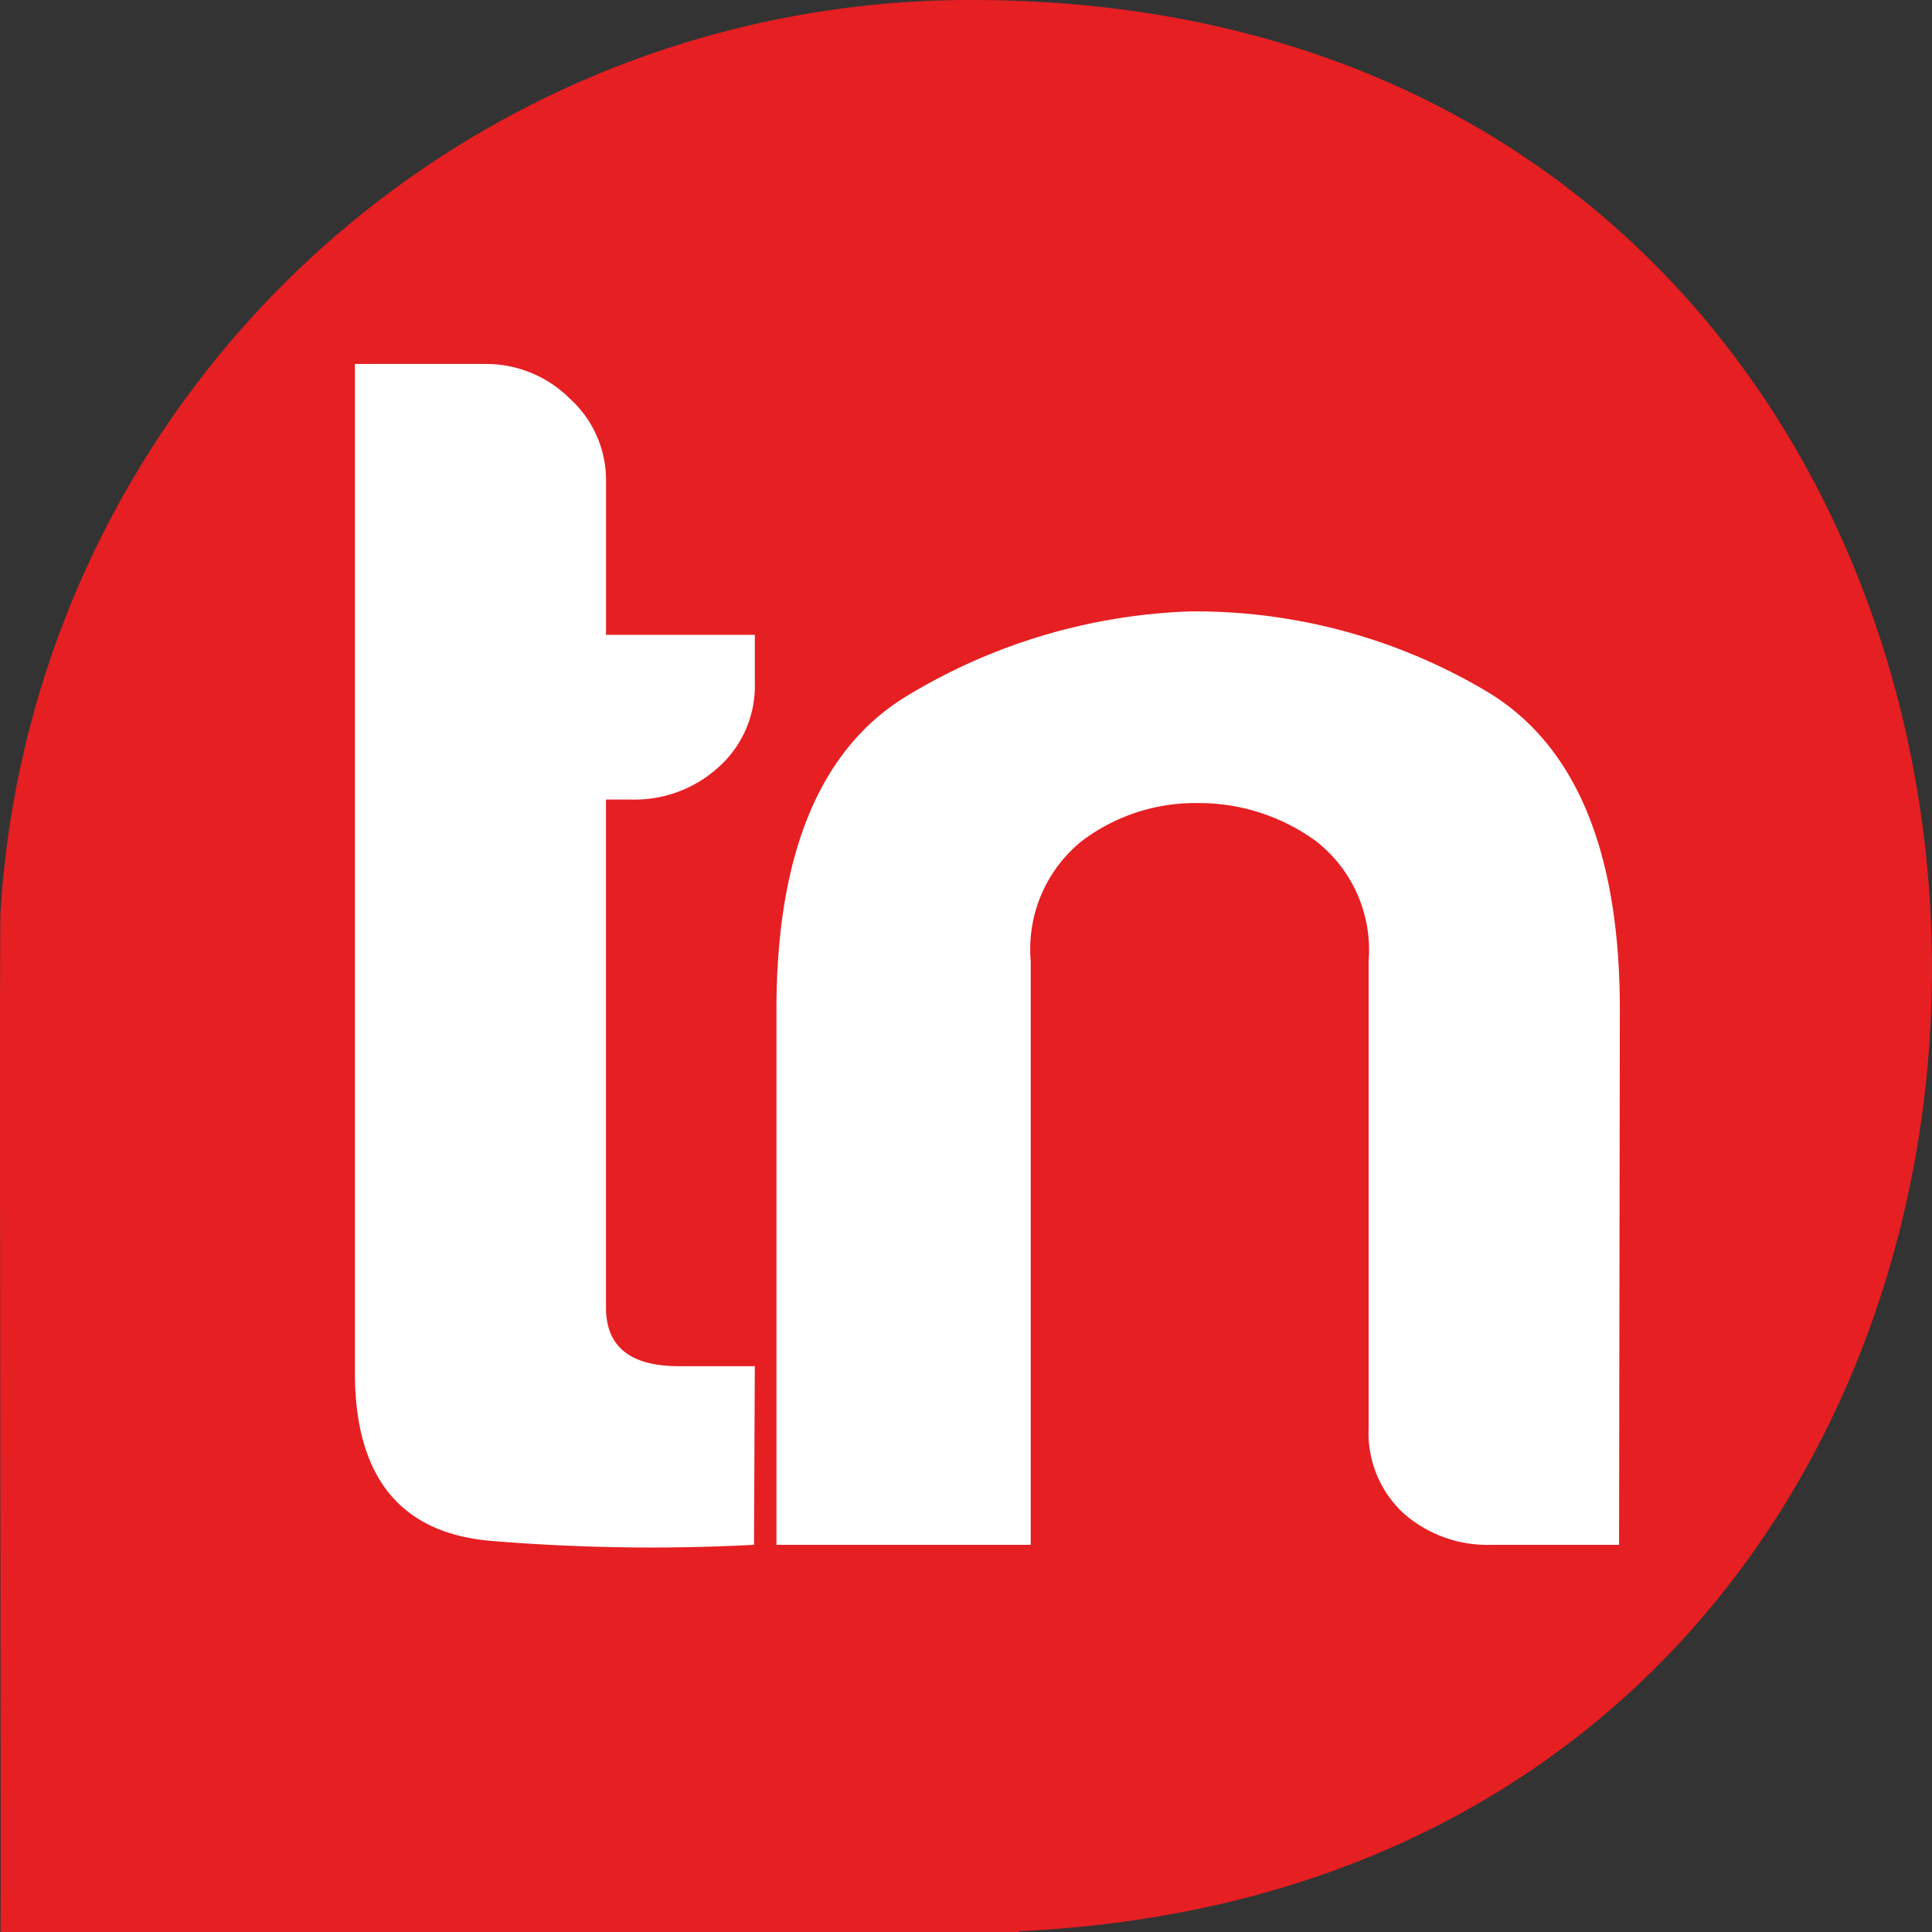 <svg xmlns="http://www.w3.org/2000/svg" width="44" height="44" viewBox="0 0 44 44">
  <rect x="0" y="0" width="44" height="44" fill="#333333" stroke="none"/>
  <g id="tnonline" transform="translate(-0.03)">
    <path id="Caminho_3" data-name="Caminho 3" d="M22.224,0A22.121,22.121,0,0,0,.042,20.77c-.034.32.017,22.067,0,23.23H23.229v-.017C51.557,42.669,50.689.067,22.224,0Z" fill="#e61f22"/>
    <path id="Caminho_4" data-name="Caminho 4" d="M59.79,75.293a44.387,44.387,0,0,1-5.913-.083c-2.118-.15-3.177-1.434-3.177-3.835V48.4h2.983a2.7,2.7,0,0,1,1.906.784,2.5,2.5,0,0,1,.83,1.867v3.518h3.389v1.1a2.481,2.481,0,0,1-.83,1.917A2.833,2.833,0,0,1,57,58.32h-.582V69.891c0,.884.547,1.334,1.659,1.334h1.73l-.018,4.068Zm19.7,0H76.593a2.889,2.889,0,0,1-2.03-.734,2.5,2.5,0,0,1-.777-1.917h0V62a3.139,3.139,0,0,0-1.2-2.734A4.535,4.535,0,0,0,69.9,58.4a4.286,4.286,0,0,0-2.648.867A3.164,3.164,0,0,0,66.091,62V75.293H60.3V63.105c0-3.535.988-5.919,2.93-7.119a13.315,13.315,0,0,1,6.5-1.951,12.993,12.993,0,0,1,6.707,1.8q3.071,1.8,3.071,7.269Z" transform="translate(-42.587 -40.111)" fill="#fff"/>
  </g>
</svg>